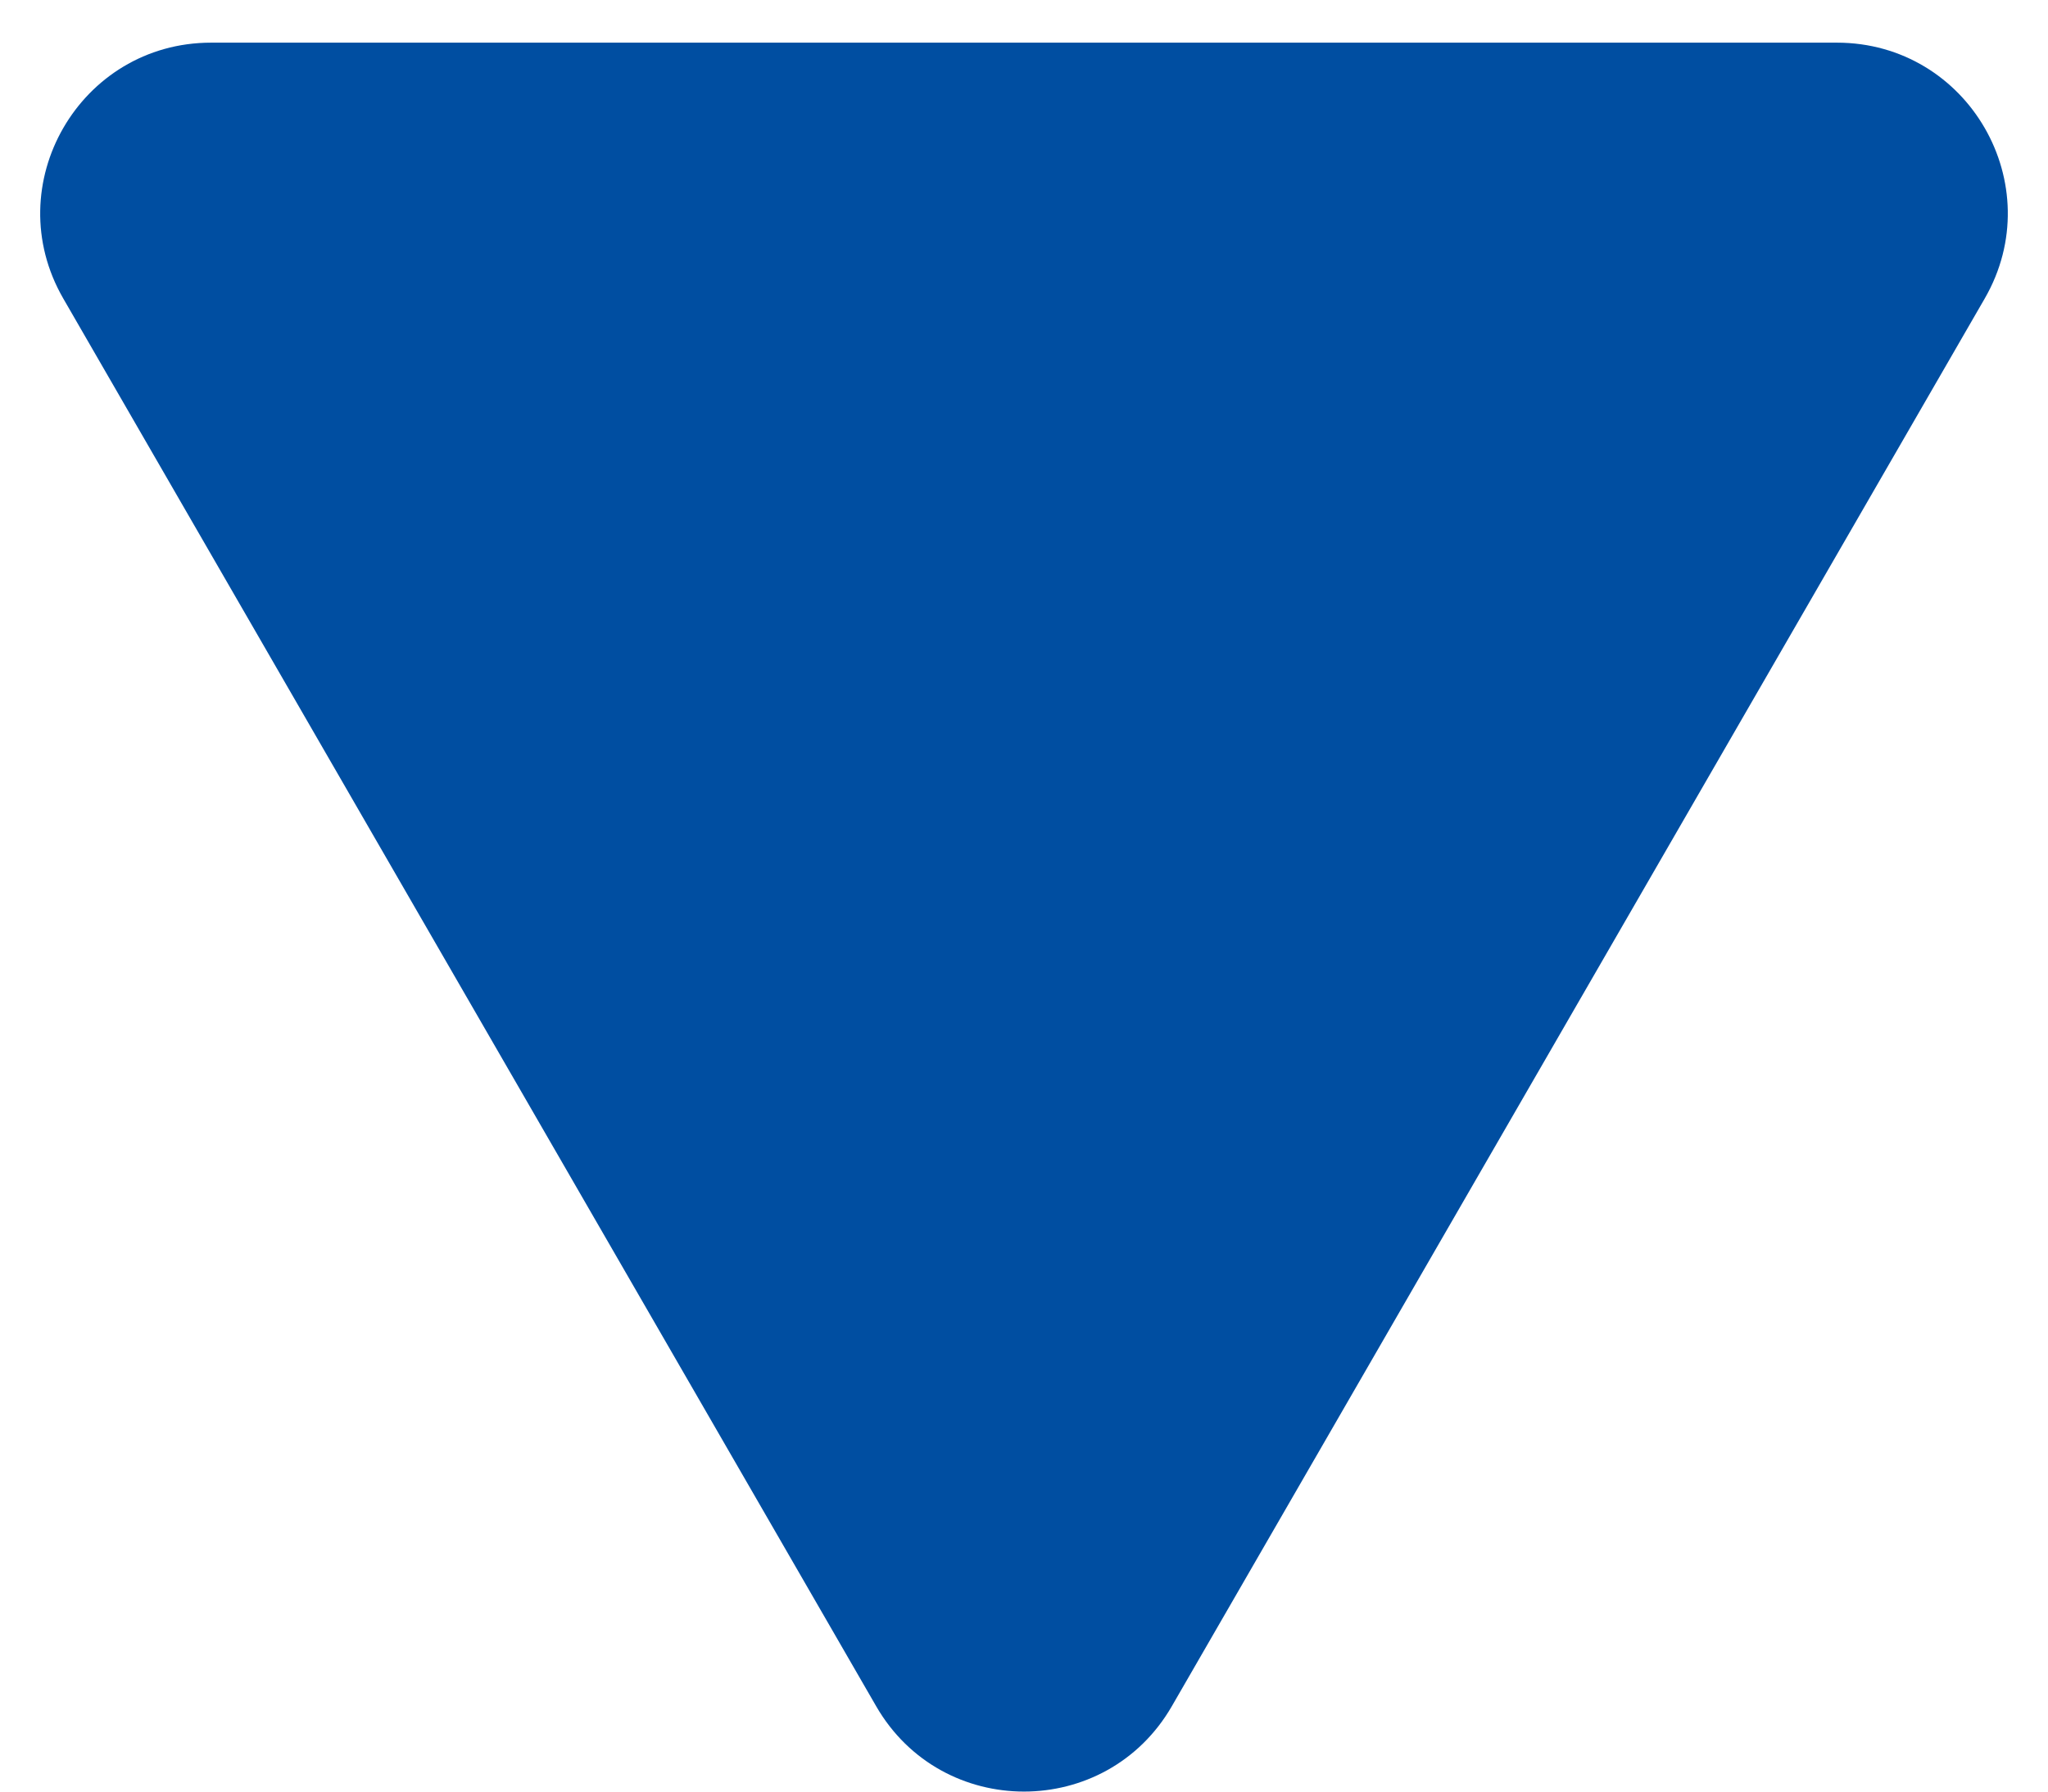<svg width="24" height="21" viewBox="0 0 24 21" fill="none" xmlns="http://www.w3.org/2000/svg">
<path d="M13.732 20C12.962 21.333 11.038 21.333 10.268 20L0.742 3.5C-0.028 2.167 0.934 0.5 2.474 0.5L21.526 0.5C23.066 0.5 24.028 2.167 23.258 3.5L13.732 20Z" fill="#004EA1"/>
</svg>
